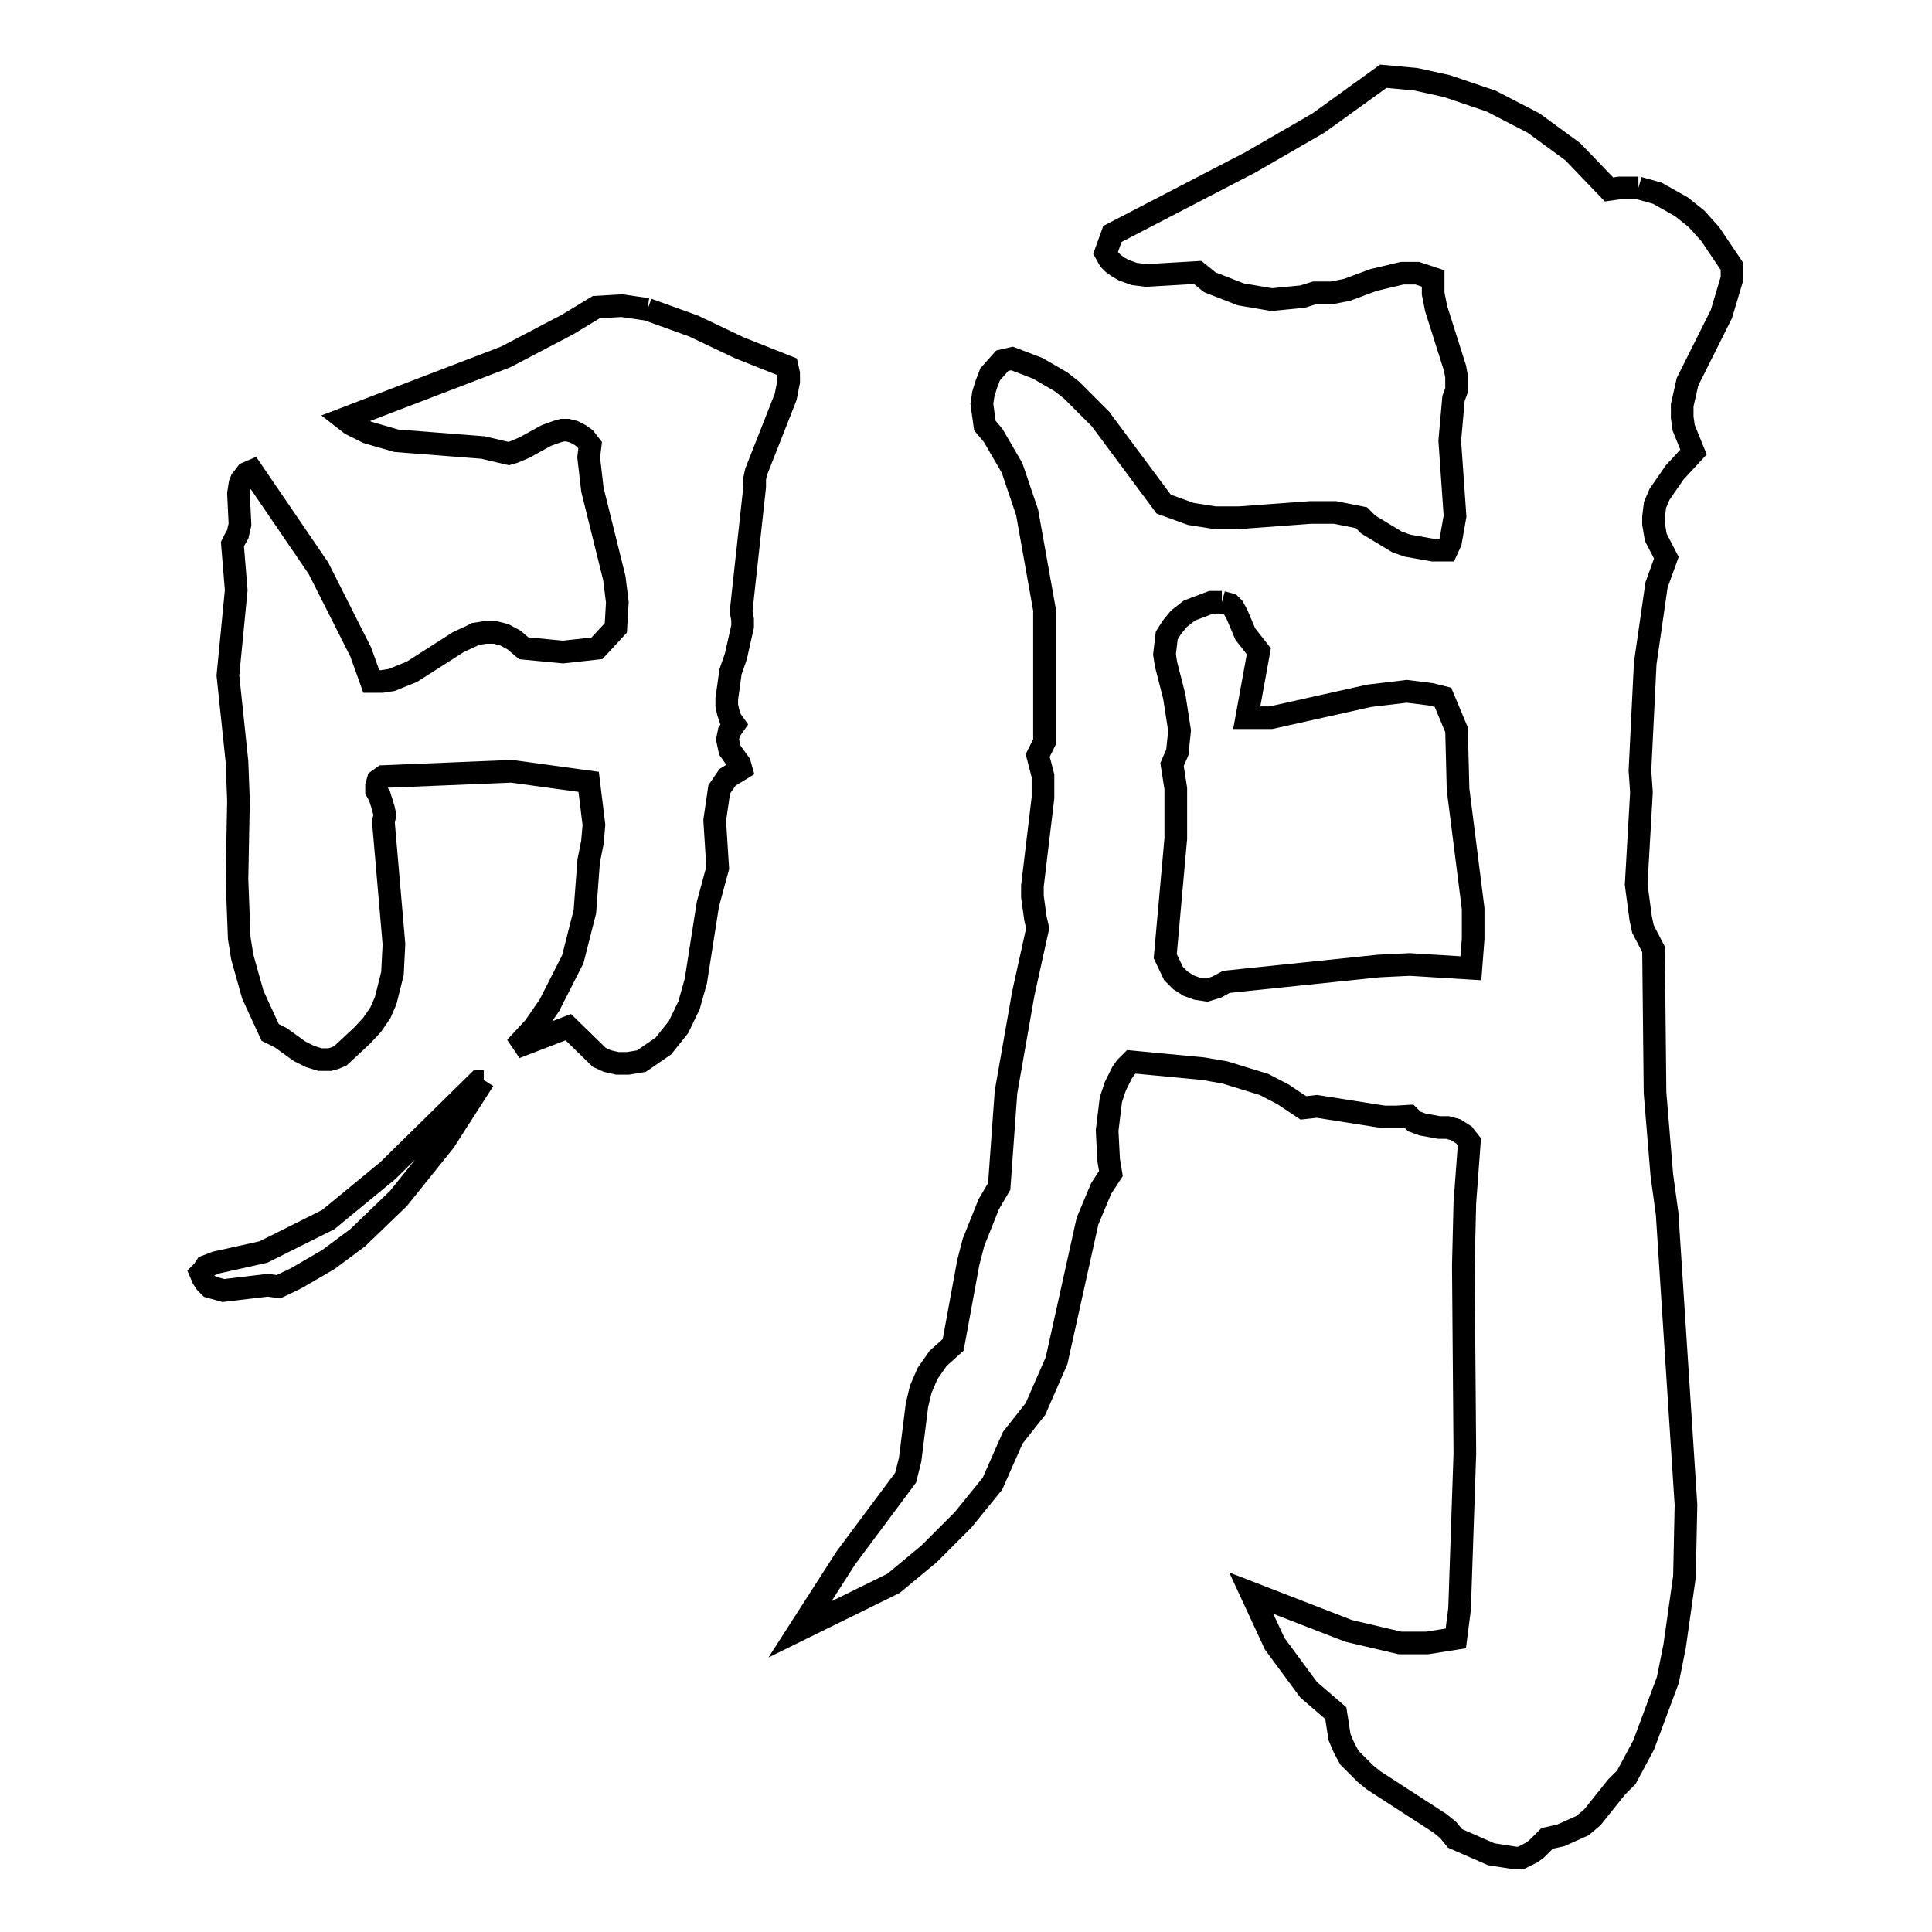 <?xml version="1.0" encoding="utf-8"?>
<!-- Svg Vector Icons : http://www.onlinewebfonts.com/icon -->
<!DOCTYPE svg PUBLIC "-//W3C//DTD SVG 1.1//EN" "http://www.w3.org/Graphics/SVG/1.1/DTD/svg11.dtd">
<svg version="1.1" xmlns="http://www.w3.org/2000/svg" xmlns:xlink="http://www.w3.org/1999/xlink" x="0px" y="0px" viewBox="0 0 256 256" enable-background="new 0 0 256 256" xml:space="preserve">
<g><g><path stroke-width="3" fill-opacity="0" stroke="#000000"  d="M161.9,79.8h-1.4l-2.9,1.1l-1.4,1.1l-0.9,1.1l-0.7,1.1l-0.3,2.5l0.2,1.3l1.1,4.3l0.7,4.5l-0.3,2.9l-0.7,1.6l0.5,3.2v6.6l-1.4,15.6l1.1,2.3l0.9,0.9l1.1,0.7l1.1,0.4l1.3,0.2l1.3-0.4l1.3-0.7l20.2-2.1l4.1-0.2l8.1,0.5l0.3-3.9v-4l-2-15.8l-0.2-7.9l-1.8-4.3l-1.6-0.4l-3.2-0.4l-5,0.6l-13,2.9h-3.2l1.6-8.8L165,84l-1.1-2.6l-0.5-0.9l-0.4-0.4L161.9,79.8 M217.1,24.9l2.5,0.7l3.2,1.8l2,1.6l1.8,2l2.9,4.3v1.6l-1.4,4.7l-4.5,9l-0.7,3.1v1.6l0.2,1.4l1.3,3.2l-2.5,2.7l-2,2.9l-0.6,1.4l-0.2,1.6v0.9l0.3,1.8l1.4,2.7l-1.3,3.6L218,87.9l-0.7,14.2l0.2,2.9l-0.7,12.2l0.6,4.5l0.3,1.4l1.4,2.7l0.2,19l0.9,10.9l0.7,5.1l2.5,38.6l-0.2,9.5l-1.3,9.2l-0.9,4.5l-3.2,8.6l-2.3,4.3l-1.3,1.3l-3.2,4l-1.3,1.1l-2.9,1.3l-1.8,0.4l-1.4,1.4l-0.7,0.5l-1.4,0.7h-0.7l-3.2-0.5l-4.8-2.1l-0.9-1.1l-1.1-0.9l-8.8-5.7l-1.1-0.9l-2.1-2.1l-0.7-1.3l-0.6-1.4l-0.5-3.2l-3.6-3.1l-4.5-6.1l-3.1-6.7l12.9,5l6.8,1.6h3.6l3.8-0.6l0.5-3.9l0.7-20.6l-0.2-24.9l0.2-8.3l0.6-8.1l-0.4-0.5l-0.3-0.4l-1.1-0.7l-1.1-0.3h-1.1l-2.2-0.4l-1.1-0.4l-0.7-0.7L185,148h-1.6l-8.9-1.4l-1.8,0.2L170,145l-2.5-1.3l-5.2-1.6l-2.9-0.5l-9.5-0.9l-0.7,0.7l-0.5,0.7l-0.9,1.8l-0.6,1.8l-0.5,4.1l0.2,3.9l0.3,1.8l-1.3,2l-1.8,4.3l-4.1,18.5l-2.8,6.4l-3,3.8l-2.7,6.1l-3.9,4.8l-4.5,4.5l-4.7,3.9l-12.4,6.1l6.1-9.5l7.9-10.6l0.6-2.4l0.9-7.2l0.5-2.1l0.9-2.1l1.4-2l2-1.8l2-10.9l0.7-2.7l2-5l1.4-2.4l0.9-12.5l2.3-13.1l1.9-8.6l-0.3-1.3l-0.4-2.9v-1.4l1.4-11.7v-2.9l-0.7-2.7l0.9-1.8V80.8l-2.3-12.9l-2-5.9l-2.5-4.3l-1.1-1.3l-0.4-2.9l0.2-1.3l0.4-1.3l0.5-1.3l1.6-1.8l1.3-0.3l3.4,1.3l3.1,1.8l1.4,1.1l3.8,3.8l8.4,11.3l3.6,1.3l3.2,0.5h3.2l9.5-0.7h3.2l3.5,0.7l0.9,0.9l3.8,2.3l1.4,0.5l3.4,0.6h1.8l0.5-1.1l0.6-3.4l-0.7-10l0.5-5.6l0.4-1.1v-1.8l-0.2-1.1l-2.5-7.9l-0.4-2v-2l-2.1-0.7h-2l-3.8,0.9l-3.5,1.3l-2,0.4h-2.3l-1.6,0.5l-4.1,0.4l-4.1-0.7l-4.1-1.6l-1.6-1.3l-6.8,0.4l-1.6-0.2l-1.4-0.5l-0.7-0.4l-0.7-0.5l-0.5-0.5l-0.5-0.9l0.9-2.5l18.3-9.5l9-5.2l8.6-6.2l4.3,0.4l4.1,0.9l5.9,2l5.6,2.9l5.2,3.8l4.8,5l1.4-0.2h1.3L217.1,24.9"/><path stroke-width="3" fill-opacity="0" stroke="#000000"  d="M85.8,41l6.1,2.2l6.1,2.9l6.3,2.5l0.2,0.9v1.1l-0.4,2l-3.9,9.9l-0.2,0.9v1.1l-1.8,16.5l0.2,1.1v0.9l-0.9,4l-0.7,2l-0.5,3.6v0.9l0.2,0.9l0.3,0.9l0.5,0.7L96.6,97L96.4,98l0.3,1.4l1.3,1.8l0.2,0.7l-1.8,1.1l-1.1,1.6l-0.6,4.1l0.4,6.3l-1.3,4.8L92.2,130l-0.9,3.2l-1.4,2.9l-2,2.5l-2.9,2l-1.8,0.3h-1.4l-1.3-0.3l-1.1-0.5l-4.1-4l-7,2.7l2.5-2.7l2-2.9l3.1-6.1l1.6-6.3l0.5-6.7l0.5-2.5l0.2-2.3l-0.7-5.7l-10.2-1.4l-17,0.7l-0.7,0.5l-0.2,0.7v0.7l0.4,0.7l0.5,1.6l0.2,0.9l-0.2,0.9l1.4,16.2l-0.2,3.9l-0.9,3.6l-0.7,1.6l-1.1,1.6l-1.3,1.4l-2.9,2.7l-0.7,0.3l-0.7,0.2h-1.3l-1.3-0.4l-1.4-0.7l-2.5-1.8l-1.4-0.7l-2.3-5l-1.4-5l-0.4-2.5l-0.3-7.8l0.2-10.4l-0.2-5.2l-1.2-11.4l1.1-11.3l-0.5-6.1l0.3-0.6l0.4-0.7l0.3-1.3l-0.2-4.1l0.2-1.3l0.2-0.5l0.4-0.5l0.3-0.4l0.7-0.3l8.8,12.9l5.6,11.1l1.4,3.9h1.4l1.3-0.2l2.7-1.1l6.1-3.9c0.8-0.4,1.6-0.7,2.3-1.1l1.3-0.2h1.3l1.2,0.3l1.3,0.7l1.3,1.1l5.2,0.5l4.5-0.5l2.5-2.7l0.2-3.4l-0.4-3.2l-2.9-11.7L78,60.6l0.2-1.6l-0.7-0.9l-0.7-0.5L76,57.2L75.2,57h-0.7l-0.7,0.2l-1.4,0.5l-2.9,1.6l-1.4,0.6l-0.7,0.2L64,59.3l-11.5-0.9l-3.8-1.1l-2.2-1.1l-0.9-0.7L67,47.3l8.2-4.3l3.8-2.3l3.4-0.2L85.8,41"/><path stroke-width="3" fill-opacity="0" stroke="#000000"  d="M64.1,143.1l-5.2,8.1l-6.1,7.6l-5.4,5.2l-3.9,2.9l-4.3,2.5l-2.3,1.1l-1.4-0.2l-5.9,0.7l-1.8-0.5l-0.5-0.5l-0.4-0.6l-0.3-0.7l0.3-0.3l0.4-0.6l1.3-0.5l6.3-1.4l8.6-4.3l7.9-6.5l12-11.8H64.1"/></g></g>
</svg>